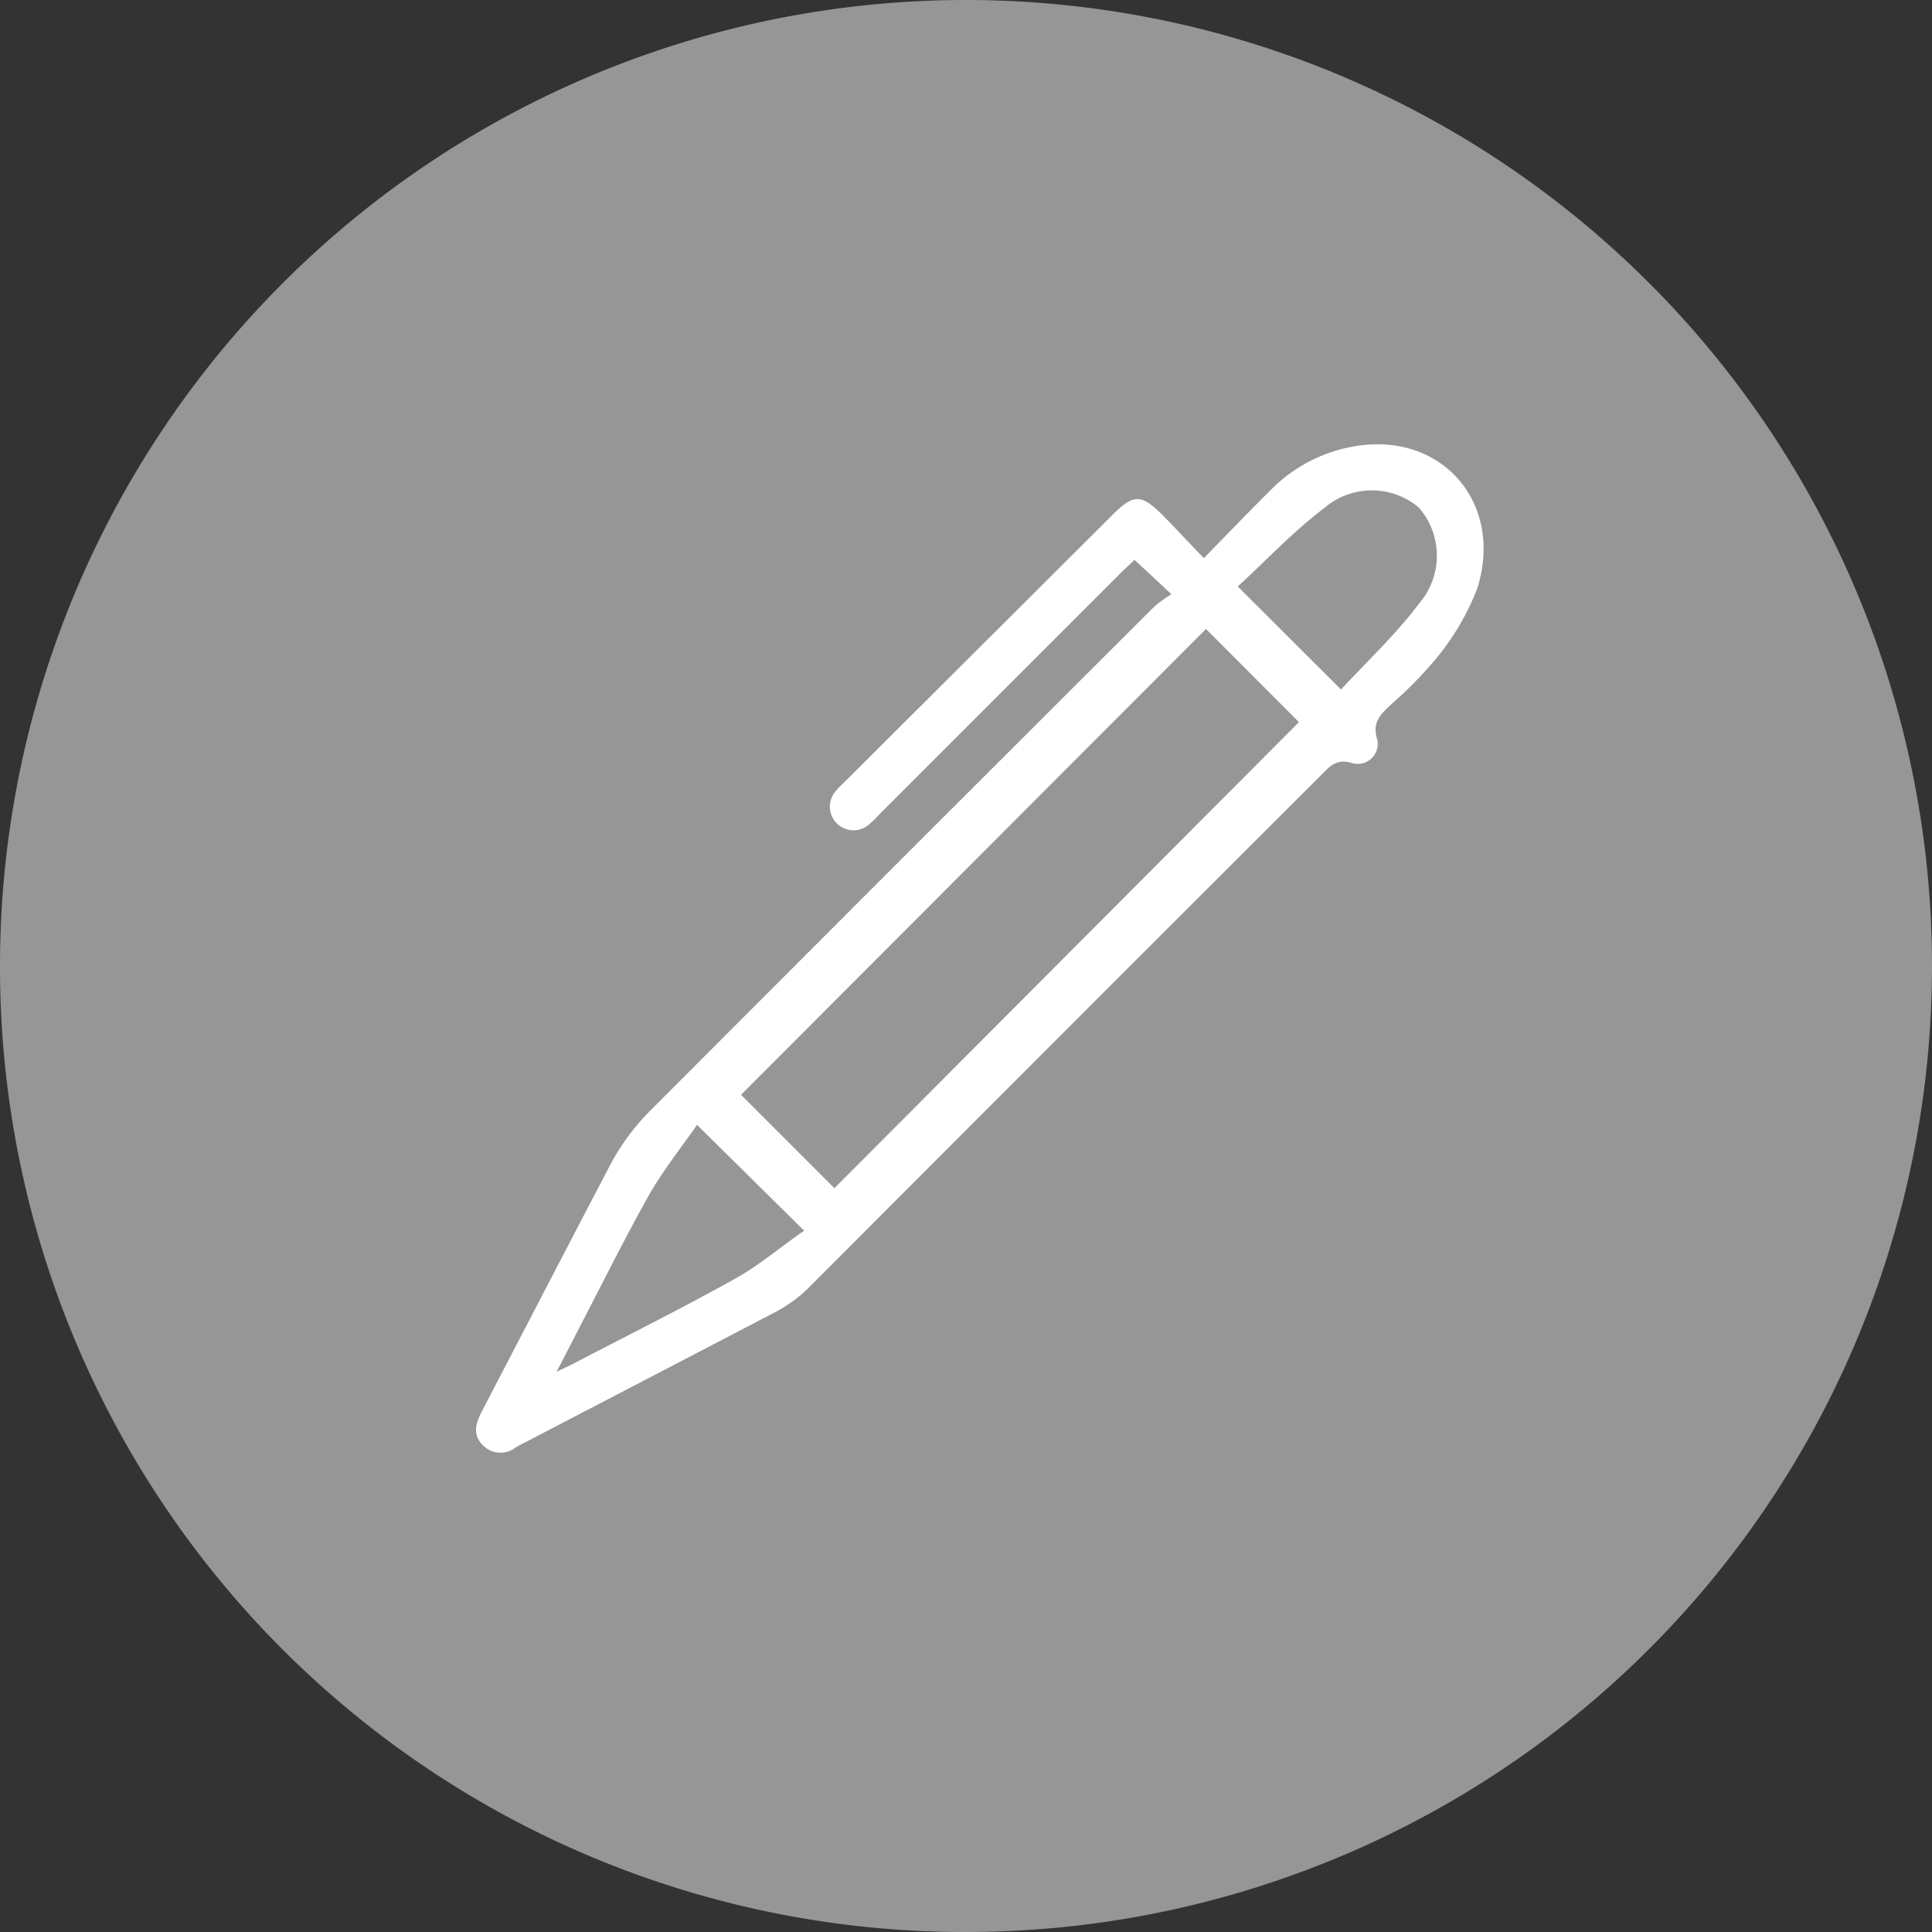 <?xml version="1.0" encoding="UTF-8"?> <svg xmlns="http://www.w3.org/2000/svg" id="Слой_1" data-name="Слой 1" viewBox="0 0 90 90"><rect x="0" y="0" width="90" height="90" fill="#333333" stroke="none"/> <defs> <style>.cls-1{fill:#969696;}.cls-2{fill:#fff;}</style> </defs> <title>Icons</title> <path class="cls-1" d="M45,90A45,45,0,1,0,0,45,44.94,44.94,0,0,0,45,90"></path> <path class="cls-2" d="M56.08,26c1.13-1.15,2.1-2.17,3.1-3.16a7.16,7.16,0,0,1,4.46-2.12c3.81-.33,6.38,2.93,5.17,6.71a11.77,11.77,0,0,1-1.87,3.2,18.69,18.69,0,0,1-2.11,2.16c-.48.46-.94.83-.67,1.67A.93.93,0,0,1,63,35.55c-.67-.21-1,.08-1.38.48Q49.63,48,37.66,60a6.53,6.53,0,0,1-1.54,1.12c-3.83,2-7.68,4-11.52,6-.19.1-.38.19-.57.3a1.14,1.14,0,0,1-1.51-.07c-.51-.49-.38-1-.08-1.59,2-3.84,4-7.7,6-11.52a10.61,10.61,0,0,1,1.83-2.48Q42,40,53.76,28.27a6,6,0,0,1,.81-.59l-1.72-1.6c-.15.15-.4.37-.63.6L41,37.9a6.26,6.26,0,0,1-.52.51,1.1,1.1,0,0,1-1.57-1.53,3.59,3.59,0,0,1,.38-.4L51.81,24c1-1,1.35-1,2.35,0C54.78,24.62,55.37,25.27,56.08,26Zm.1,3.3L34.52,51l4.35,4.35L60.51,33.64Zm6.29,2.82c1.22-1.32,2.55-2.56,3.63-4a3.41,3.41,0,0,0,0-4.47,3.39,3.39,0,0,0-4.39,0c-1.47,1.11-2.74,2.47-4.05,3.67Zm-25,25.22-5-4.94c-.74,1.07-1.6,2.14-2.26,3.31-1.12,2-2.11,4-3.15,6l-1.13,2.19c.48-.23.75-.35,1-.49,2.4-1.25,4.83-2.46,7.2-3.78C35.3,59,36.36,58.09,37.43,57.35Z"></path> </svg> 